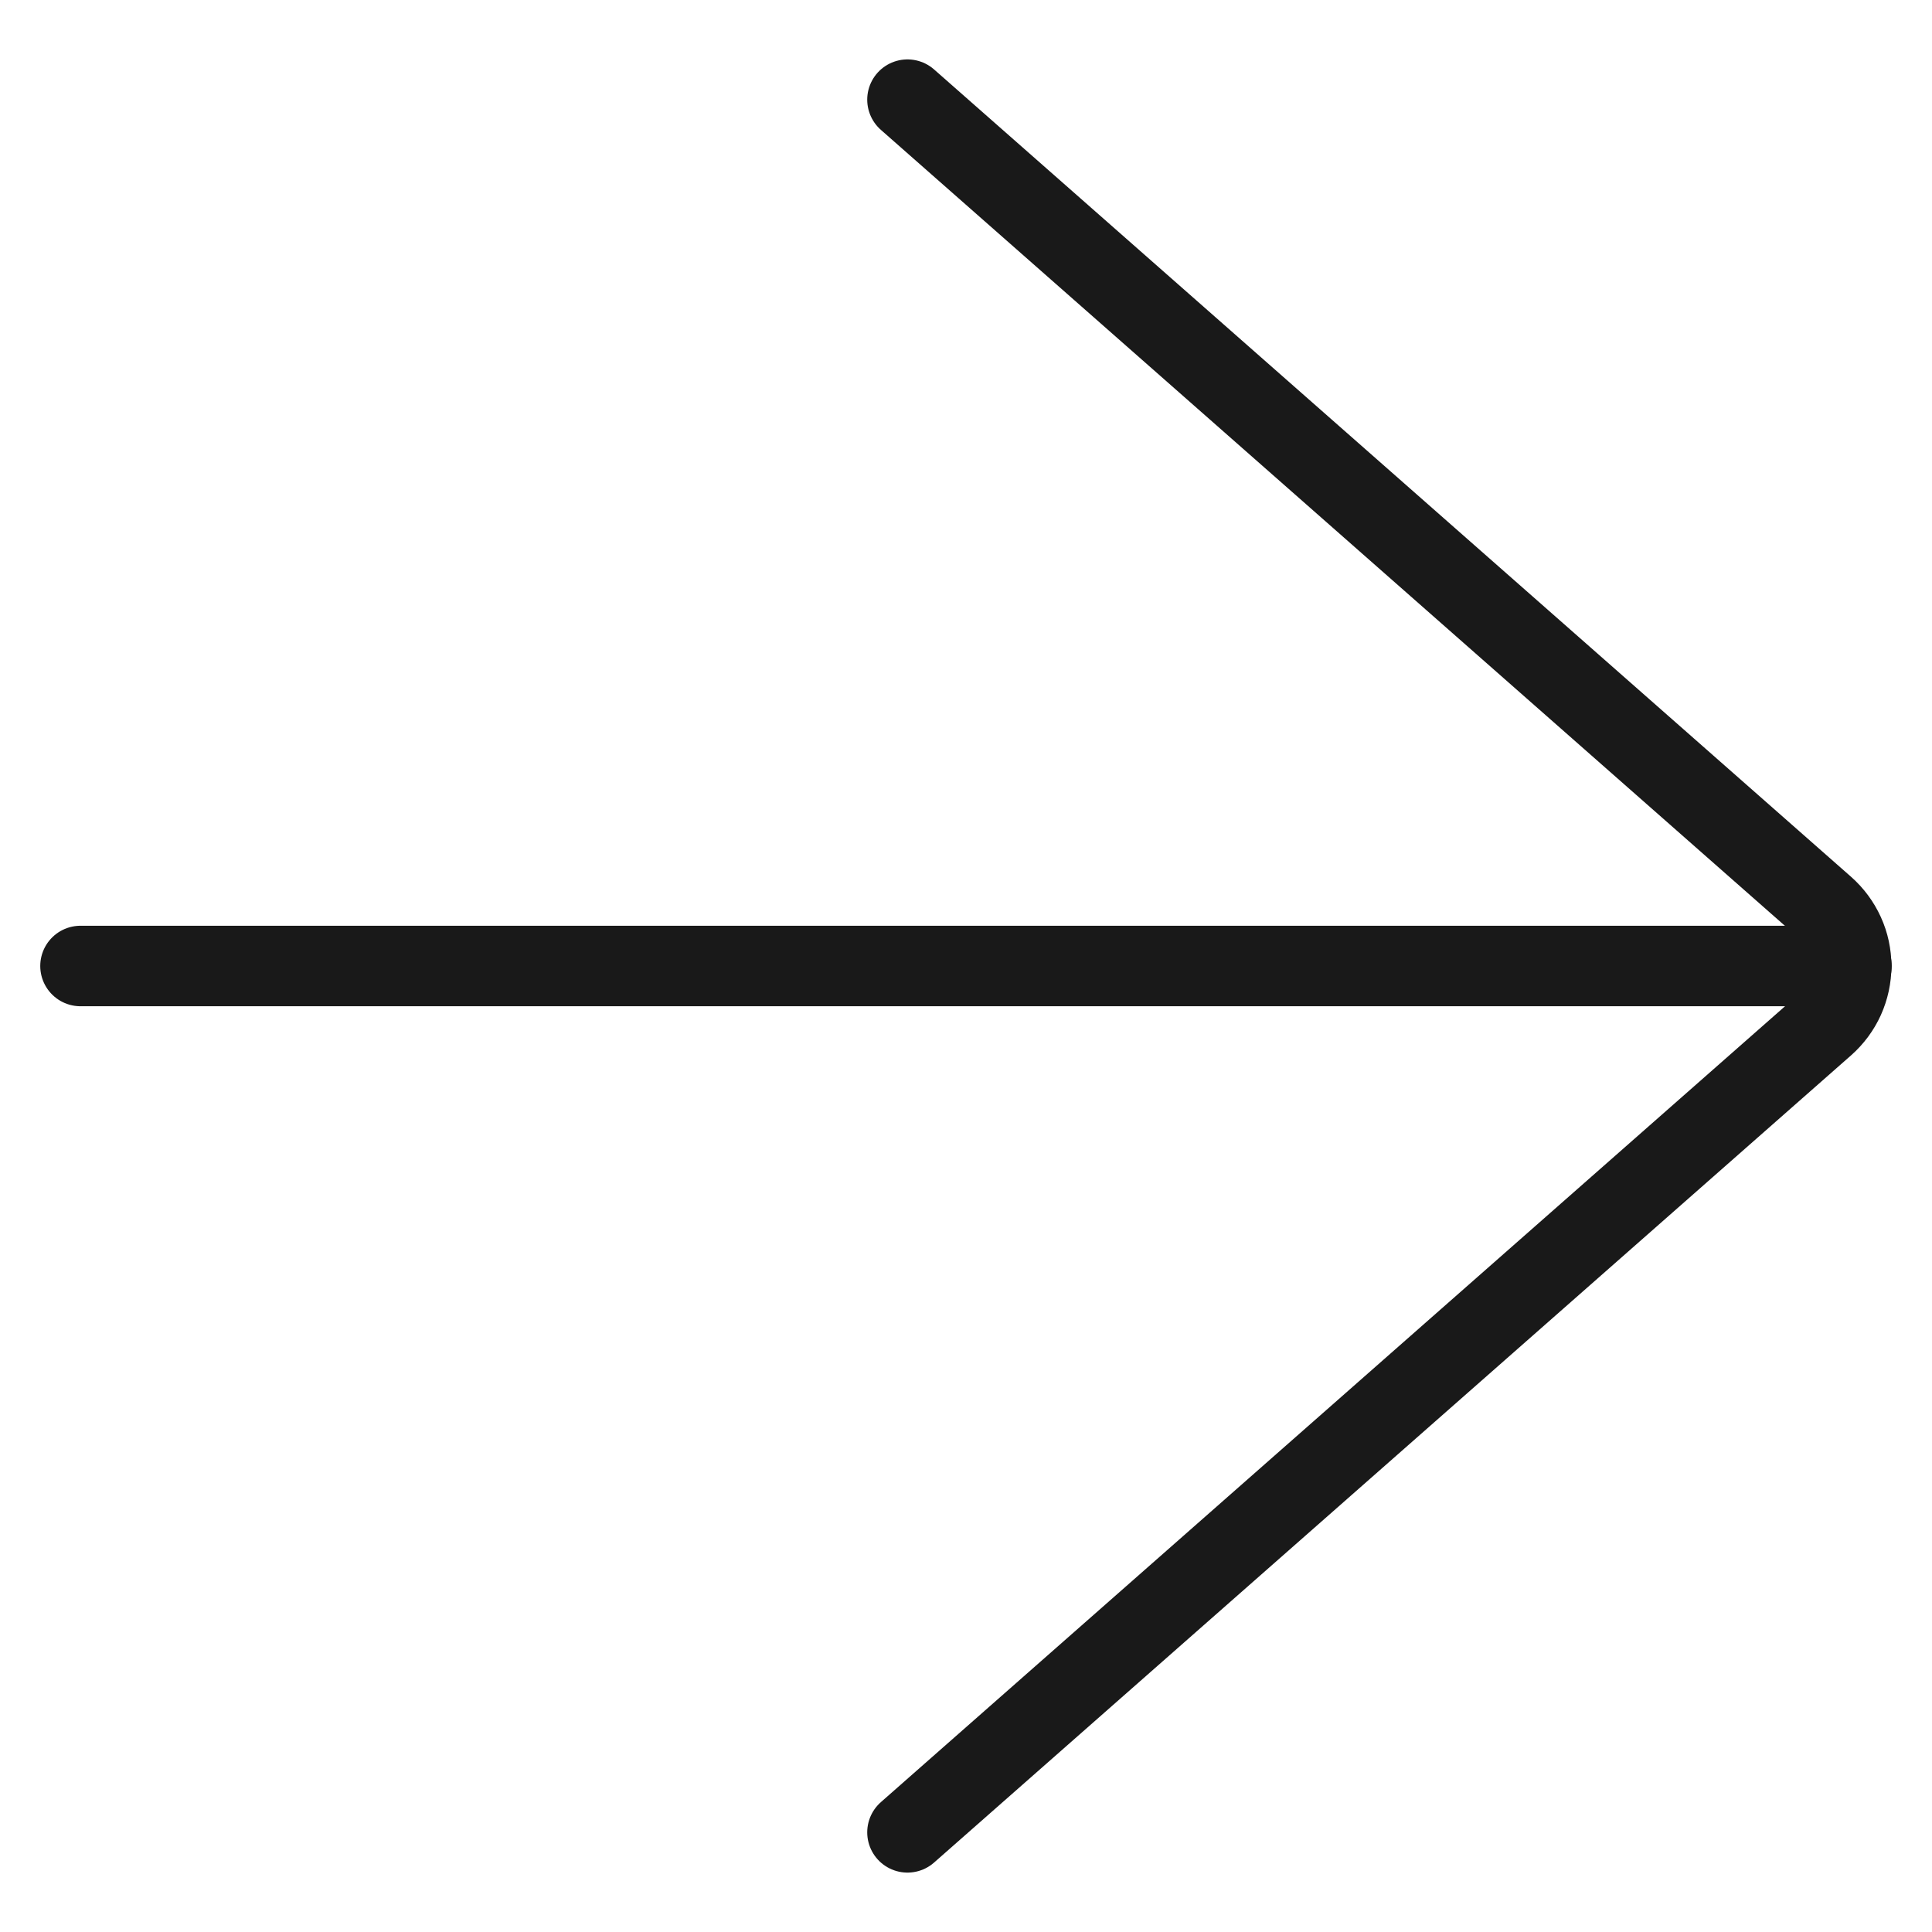 <svg xmlns="http://www.w3.org/2000/svg" fill="none" viewBox="0 0 24 24" id="Arrow-Right--Streamline-Ultimate"><desc>Arrow Right Streamline Icon: https://streamlinehq.com</desc><path stroke="#191919" stroke-linecap="round" stroke-linejoin="round" d="M23 12H1" stroke-width="1"></path><path stroke="#191919" stroke-linecap="round" stroke-linejoin="round" d="m11.273 22.762 11.391 -10.027c0.104 -0.092 0.188 -0.205 0.245 -0.331 0.057 -0.127 0.087 -0.264 0.087 -0.403 0 -0.139 -0.029 -0.276 -0.087 -0.403s-0.141 -0.239 -0.245 -0.331L11.273 1.238" stroke-width="1"></path></svg>